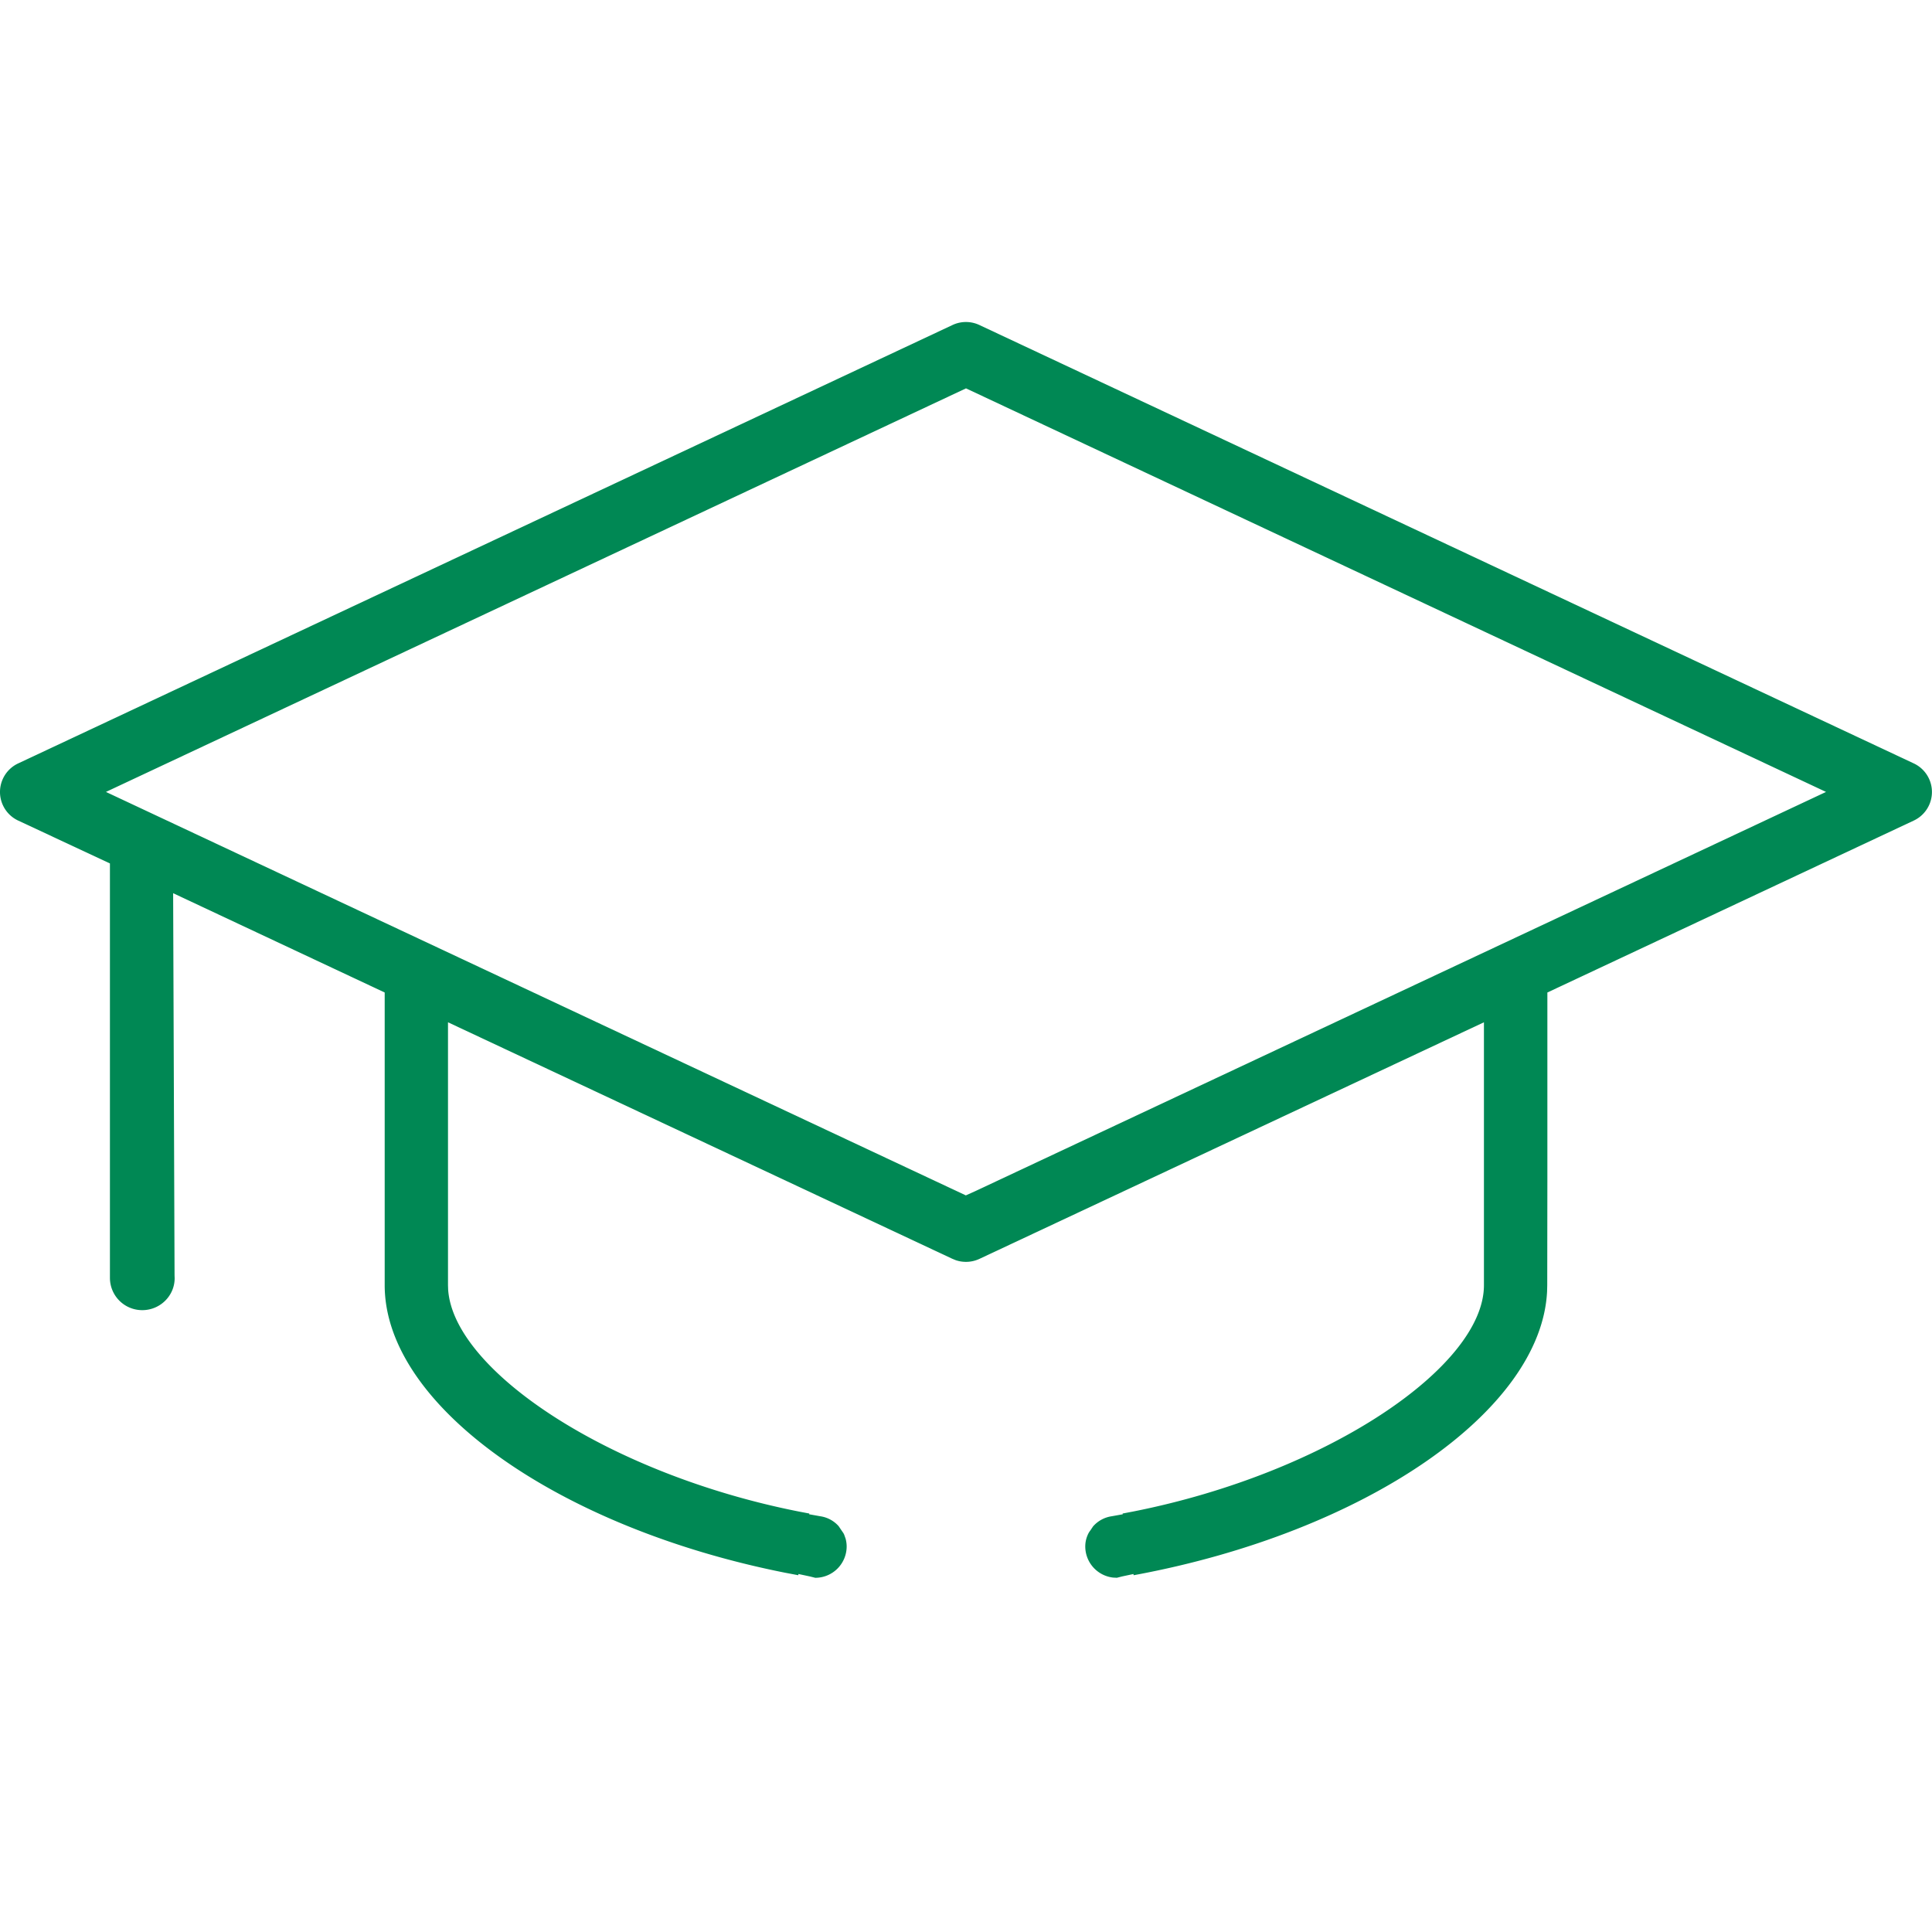 <svg width="60" height="60" viewBox="0 0 60 60" xmlns="http://www.w3.org/2000/svg">
    <g fill="none" fill-rule="evenodd">
        <path d="M0 0h60v60H0z"/>
        <path d="M29.58 10.094a.98.98 0 0 1 .837 0l29.02 13.616a.98.98 0 0 1-.002 1.773l-11.38 5.34v5.851l-.004 3.238-.005.197c-.187 3.728-5.672 7.483-12.807 8.805l-.034.006-.003-.038-.356.076-.16.041-.12-.006a.974.974 0 0 1-.862-.968c0-.118.024-.234.07-.343a.616.616 0 0 1 .091-.157l.08-.12a.952.952 0 0 1 .578-.316l.346-.062-.006-.023.336-.064c6.015-1.193 10.886-4.498 10.886-7.027v-8.165l-15.667 7.347a.986.986 0 0 1-.737.041l-.116-.048-15.652-7.34v8.165l.005.144c.18 2.51 4.98 5.712 10.88 6.883l.336.064-.005.023.346.062c.22.032.422.14.57.307l.122.18a.38.38 0 0 1 .052.09l.041.116a.935.935 0 0 1 .034.24.975.975 0 0 1-.974.978l-.168-.042-.356-.076-.004.038-.407-.077c-7.076-1.407-12.438-5.203-12.438-8.93v-9.09l-6.57-3.084.044 11.867.003.09c0 .544-.45.992-1.006.992a1.003 1.003 0 0 1-1.004-1.003v-12.87L.561 25.482a.98.98 0 0 1 0-1.772L29.58 10.094zm.42 1.967L3.29 24.594l26.705 12.53.31-.14 26.404-12.39L30 12.061z" fill="#008854"/>
    </g>
</svg>
